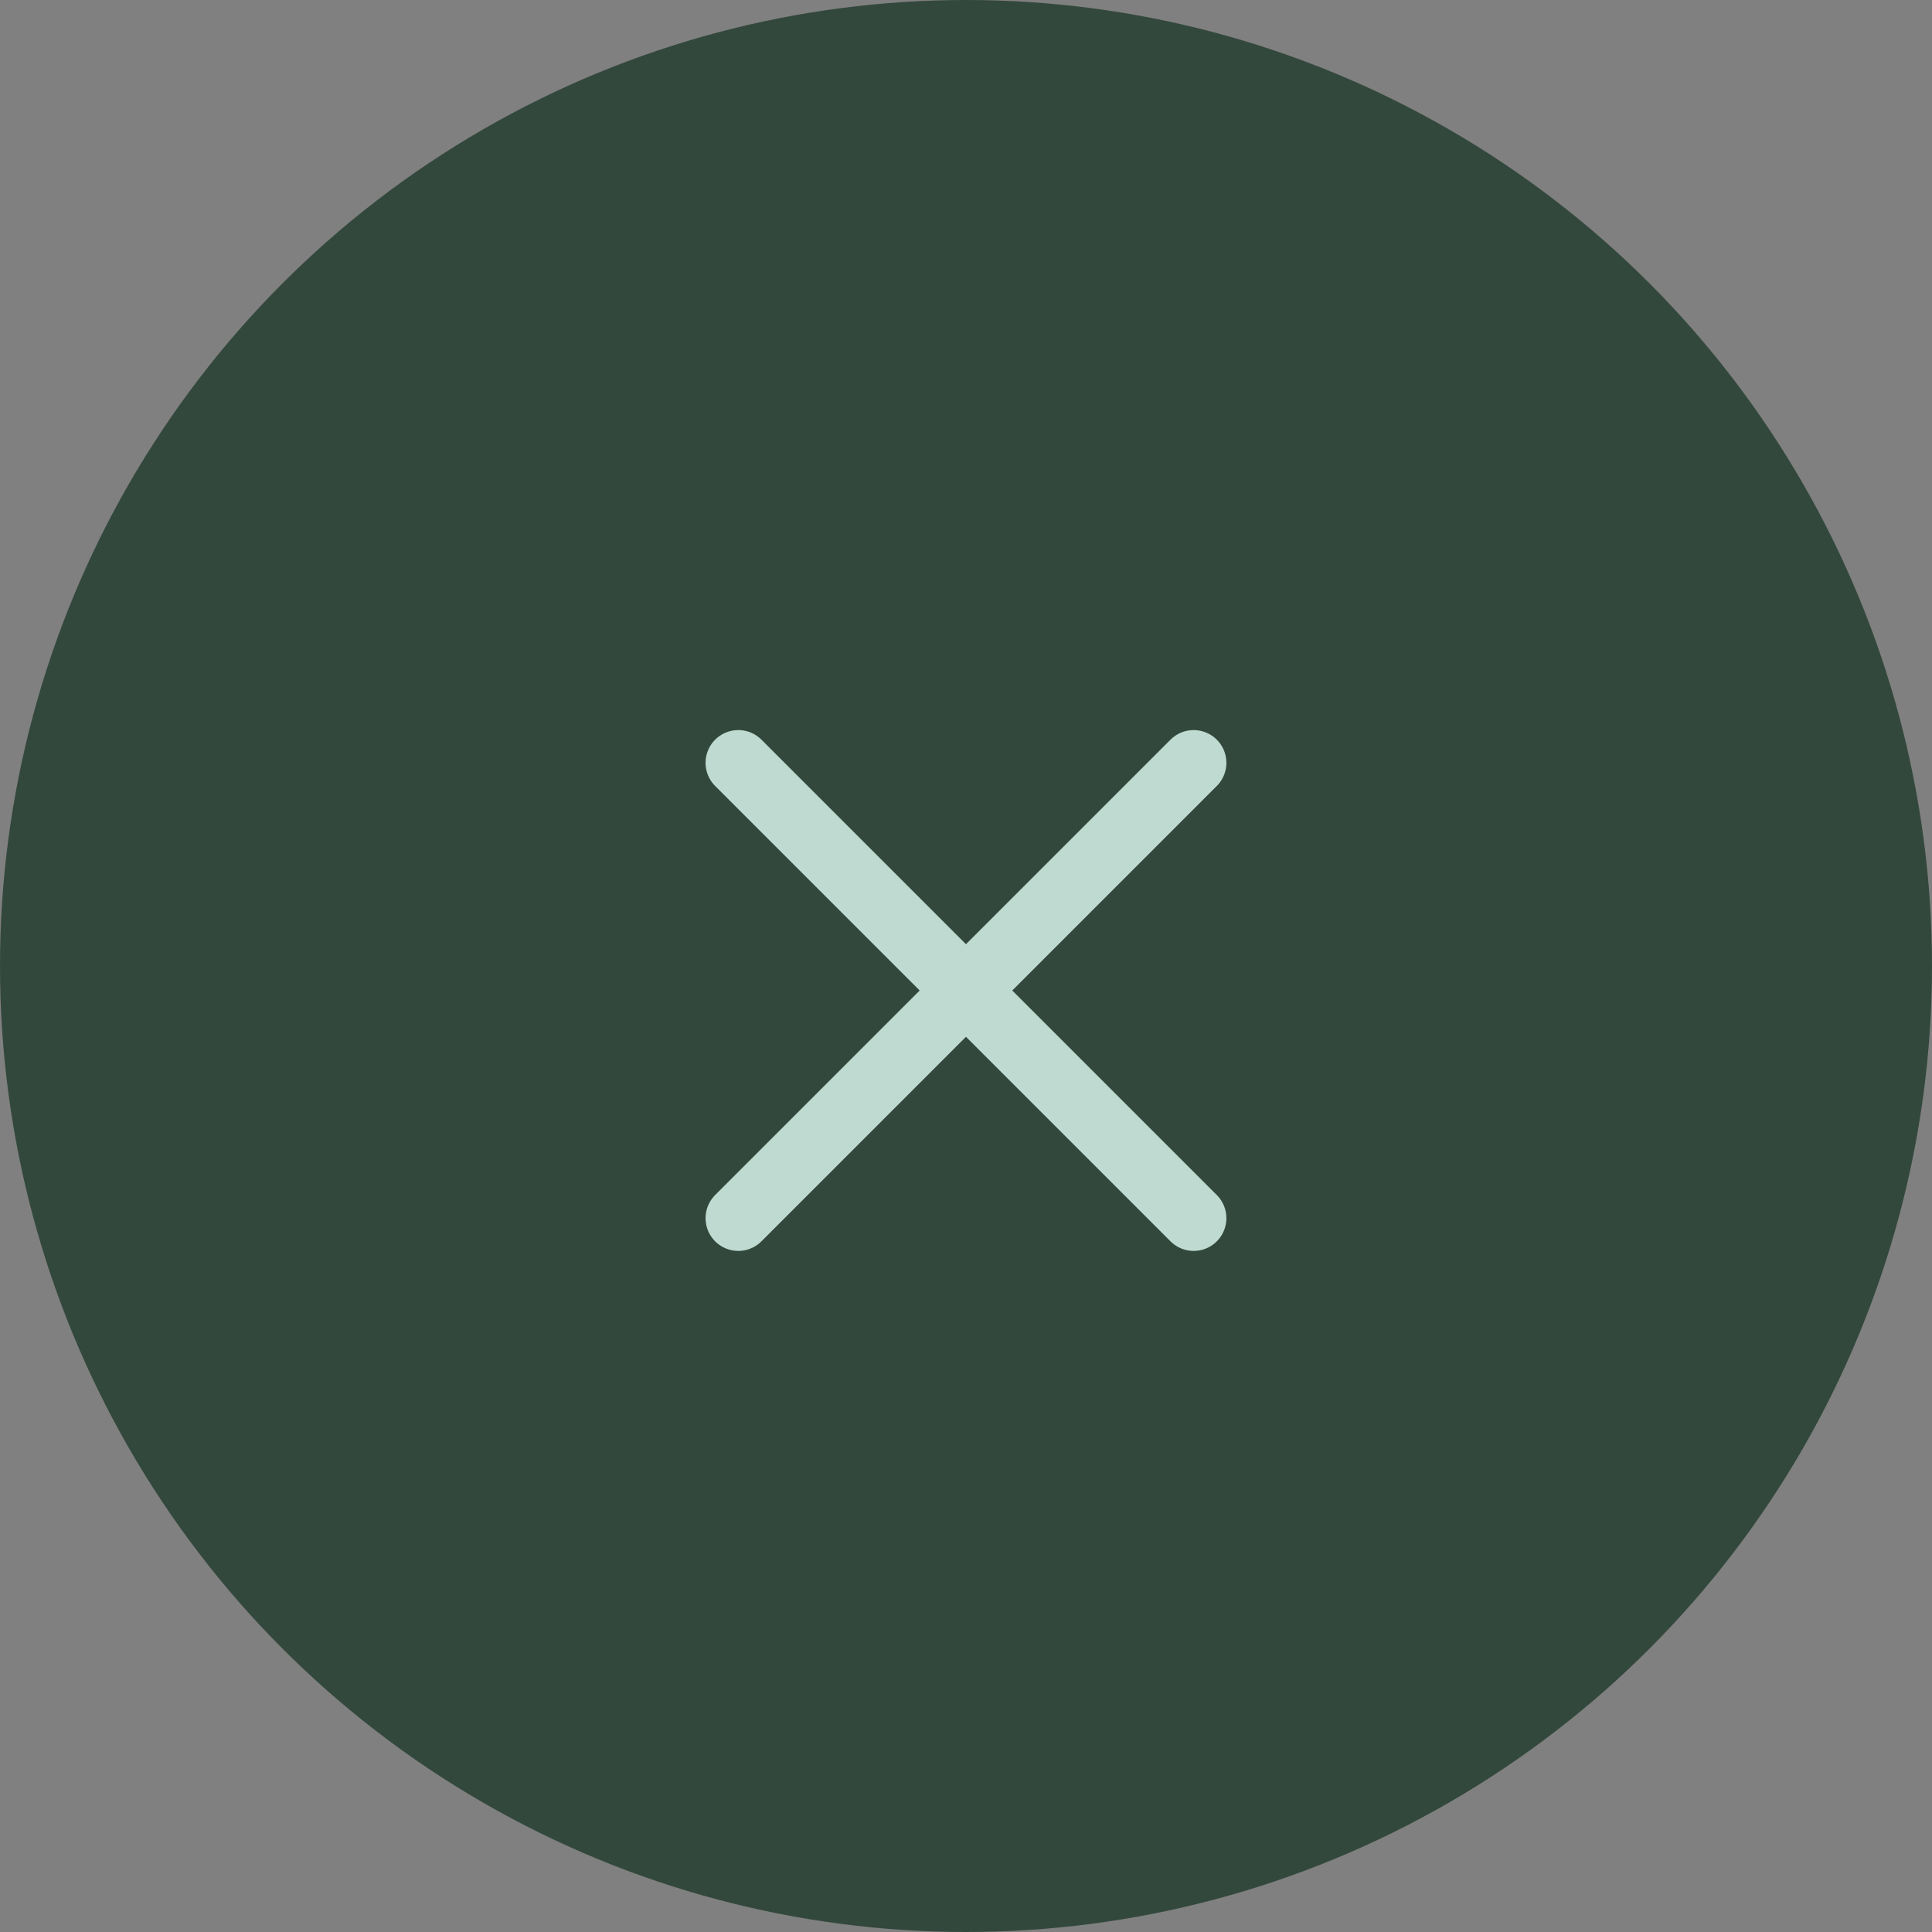 <svg width="36" height="36" viewBox="0 0 36 36" fill="none" xmlns="http://www.w3.org/2000/svg">
    <rect x="0" y="0" width="36" height="36" fill="#808080" stroke="none"/>
    <circle cx="18" cy="18" r="18" fill="#33483D"/>
    <g opacity="0.8">
        <path d="M22.242 14.214L13.757 22.699" stroke="#E1FFF6" stroke-width="1.22" stroke-linecap="round"/>
        <path d="M22.242 22.699L13.757 14.214" stroke="#E1FFF6" stroke-width="1.22" stroke-linecap="round"/>
    </g>
</svg>
